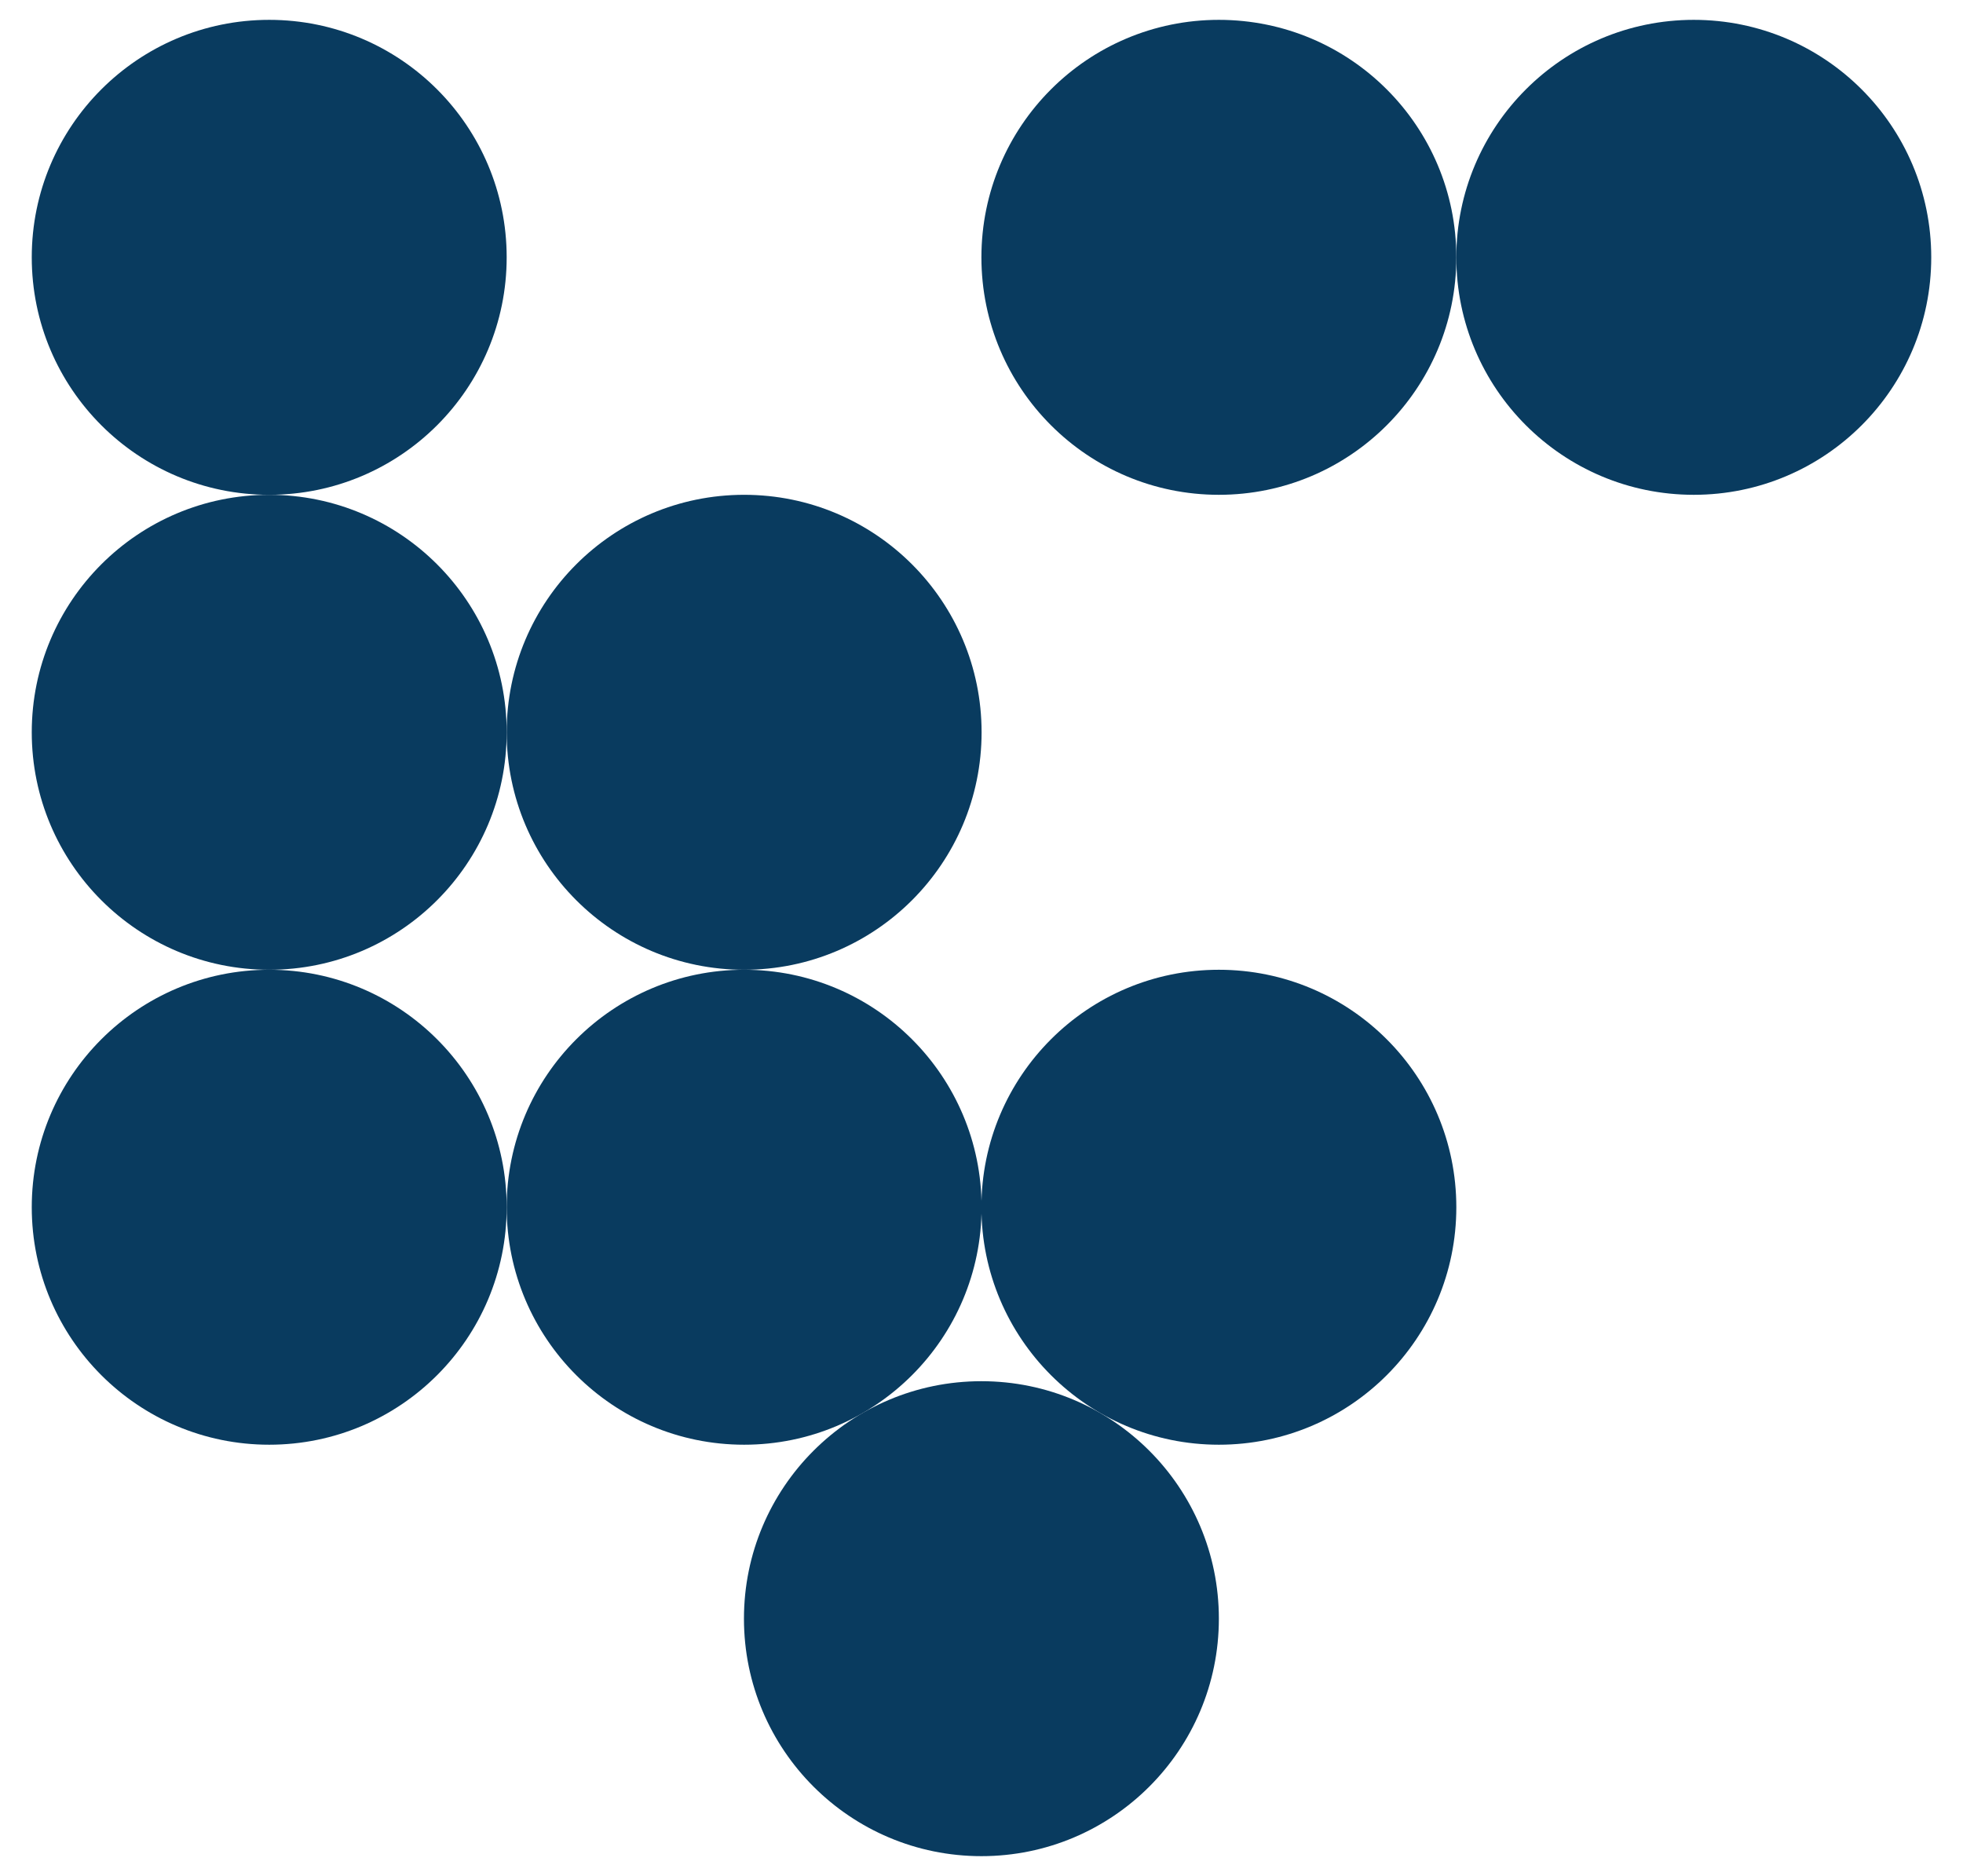 <?xml version="1.0" encoding="UTF-8"?> <svg xmlns="http://www.w3.org/2000/svg" id="Layer_1" data-name="Layer 1" viewBox="0 0 108.79 103.96"><defs><style> .cls-1 { fill: #093b5f; } </style></defs><circle class="cls-1" cx="93.87" cy="14.26" r="13.16"></circle><circle class="cls-1" cx="14.92" cy="14.26" r="13.16"></circle><circle class="cls-1" cx="41.24" cy="40.58" r="13.16"></circle><circle class="cls-1" cx="67.55" cy="14.26" r="13.16"></circle><circle class="cls-1" cx="14.92" cy="40.58" r="13.16"></circle><circle class="cls-1" cx="54.39" cy="89.7" r="13.16"></circle><circle class="cls-1" cx="14.92" cy="66.9" r="13.16"></circle><circle class="cls-1" cx="41.24" cy="66.9" r="13.16"></circle><circle class="cls-1" cx="67.55" cy="66.9" r="13.16"></circle></svg> 